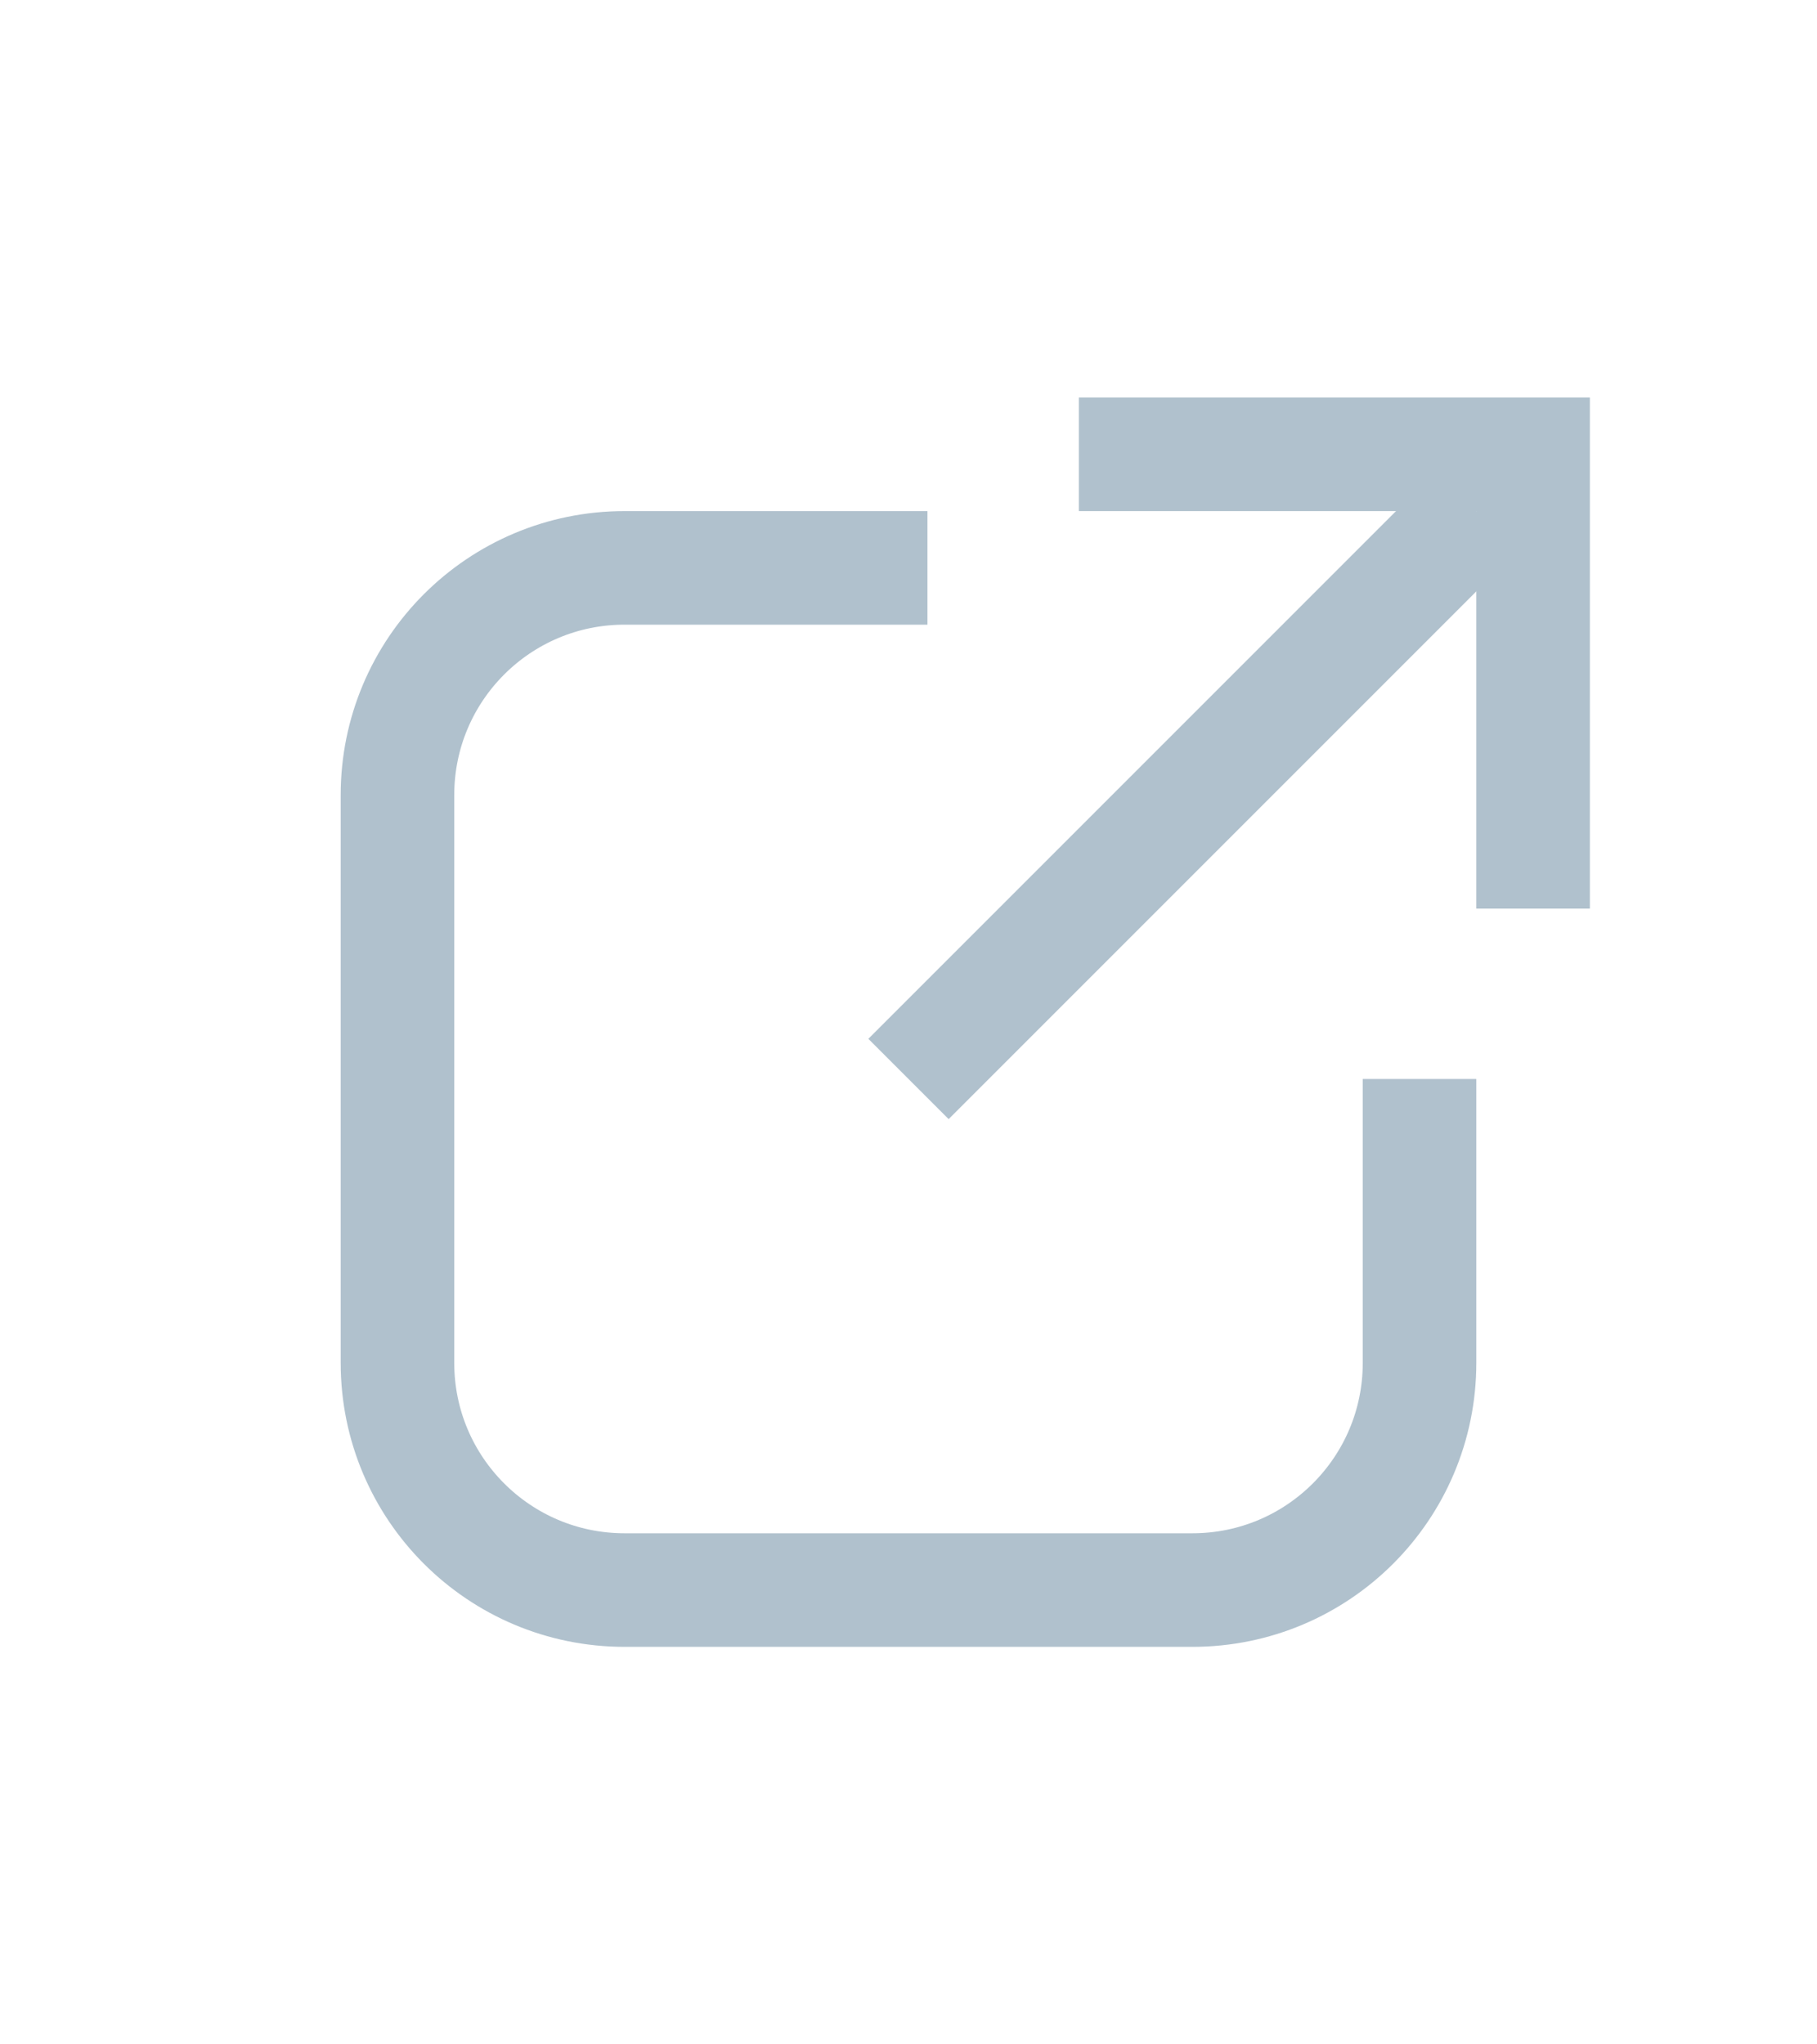 <svg width="16" height="18" viewBox="0 0 16 18" fill="none" xmlns="http://www.w3.org/2000/svg">
<path d="M8.167 5H5.5C4.395 5 3.5 5.895 3.5 7V12C3.5 13.105 4.395 14 5.5 14H10.5C11.605 14 12.5 13.105 12.5 12V9.5" stroke="#B0C1CD"/>
<path d="M9.5 4H13.5V8" stroke="#B0C1CD"/>
<path d="M8 9.5L13 4.5" stroke="#B0C1CD"/>
</svg>
